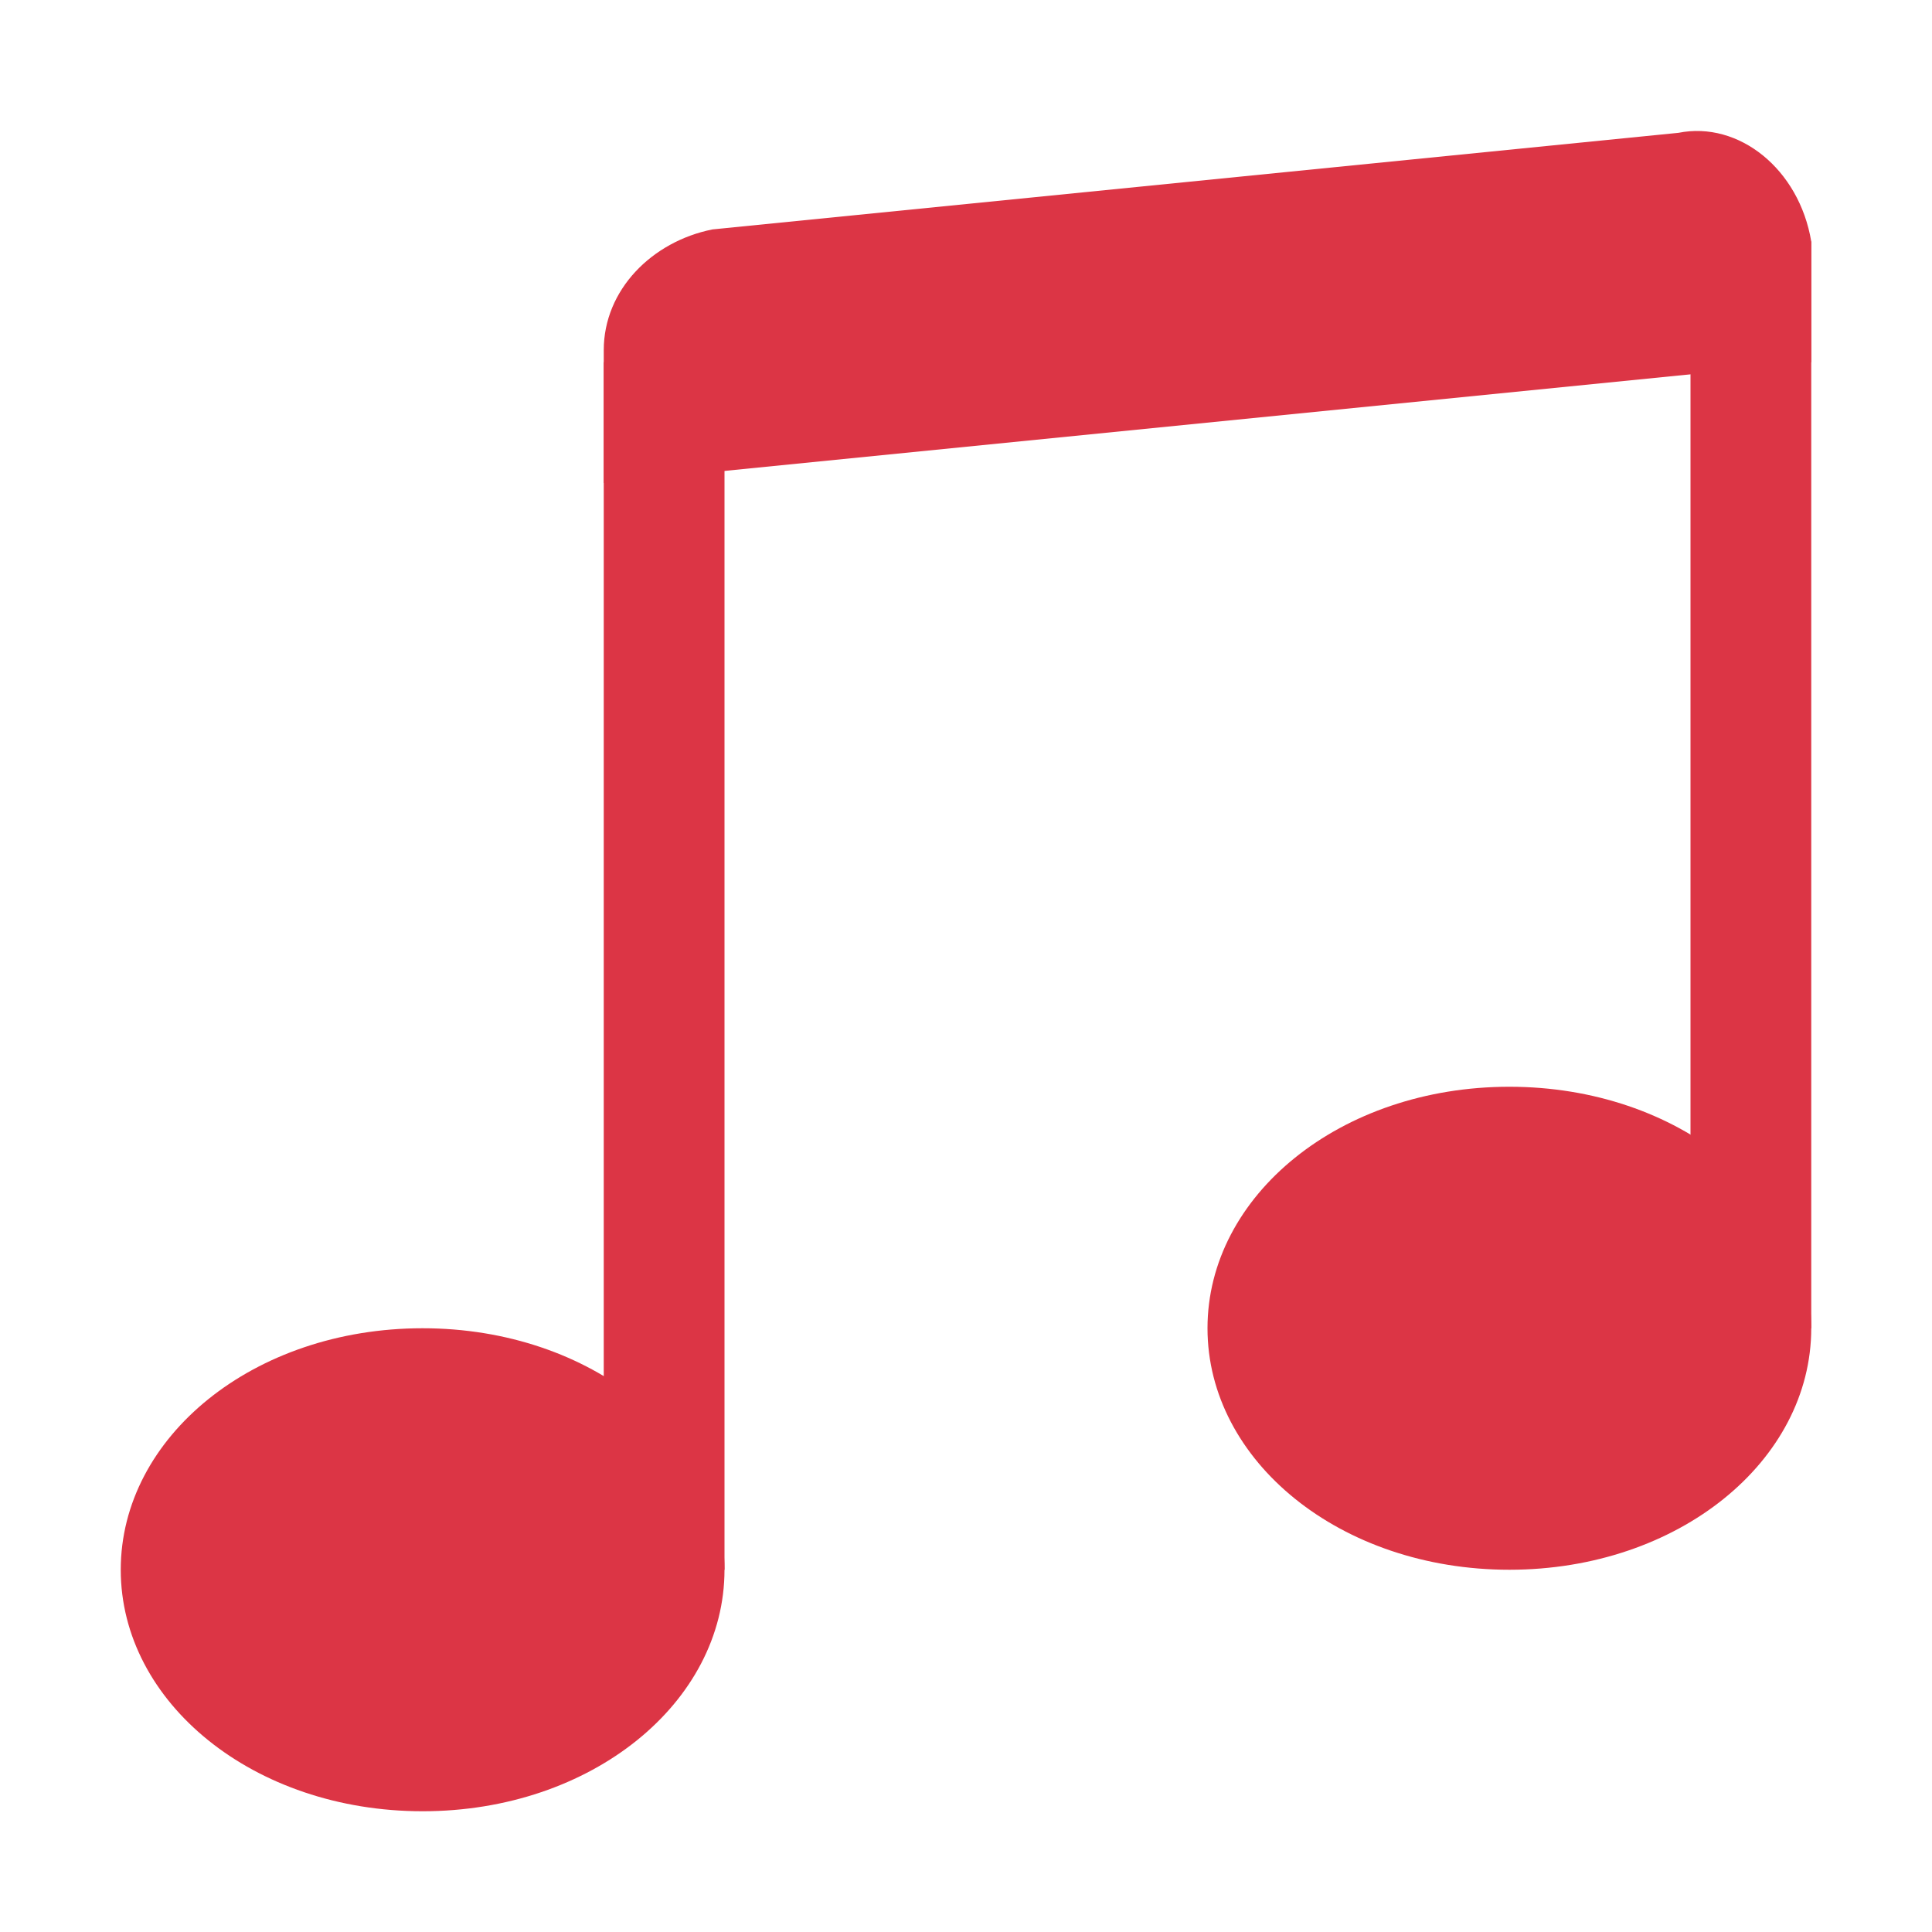 <?xml version="1.0" encoding="utf-8"?>
<!-- Generator: Adobe Illustrator 26.0.0, SVG Export Plug-In . SVG Version: 6.00 Build 0)  -->
<svg version="1.1" id="Capa_1" xmlns="http://www.w3.org/2000/svg" xmlns:xlink="http://www.w3.org/1999/xlink" x="0px" y="0px"
	 viewBox="0 0 16 16" style="enable-background:new 0 0 16 16;" xml:space="preserve">
<style type="text/css">
	.st0{fill:#DC3545;}
	.st1{fill-rule:evenodd;clip-rule:evenodd;fill:#DC3545;}
</style>
<path class="st0" d="M6,13c0,1.1-1.1,2-2.5,2S1,14.1,1,13c0-1.1,1.1-2,2.5-2S6,11.9,6,13z M15,11c0,1.1-1.1,2-2.5,2S10,12.1,10,11
	s1.1-2,2.5-2S15,9.9,15,11z"/>
<path class="st1" d="M14,11V2h1v9H14z M6,3v10H5V3H6z"/>
<path class="st0" d="M5,2.9c0-0.5,0.4-0.9,0.9-1l8-0.8c0.5-0.1,1,0.3,1.1,0.9c0,0,0,0.1,0,0.1V3L5,4V2.9z"/>
</svg>
